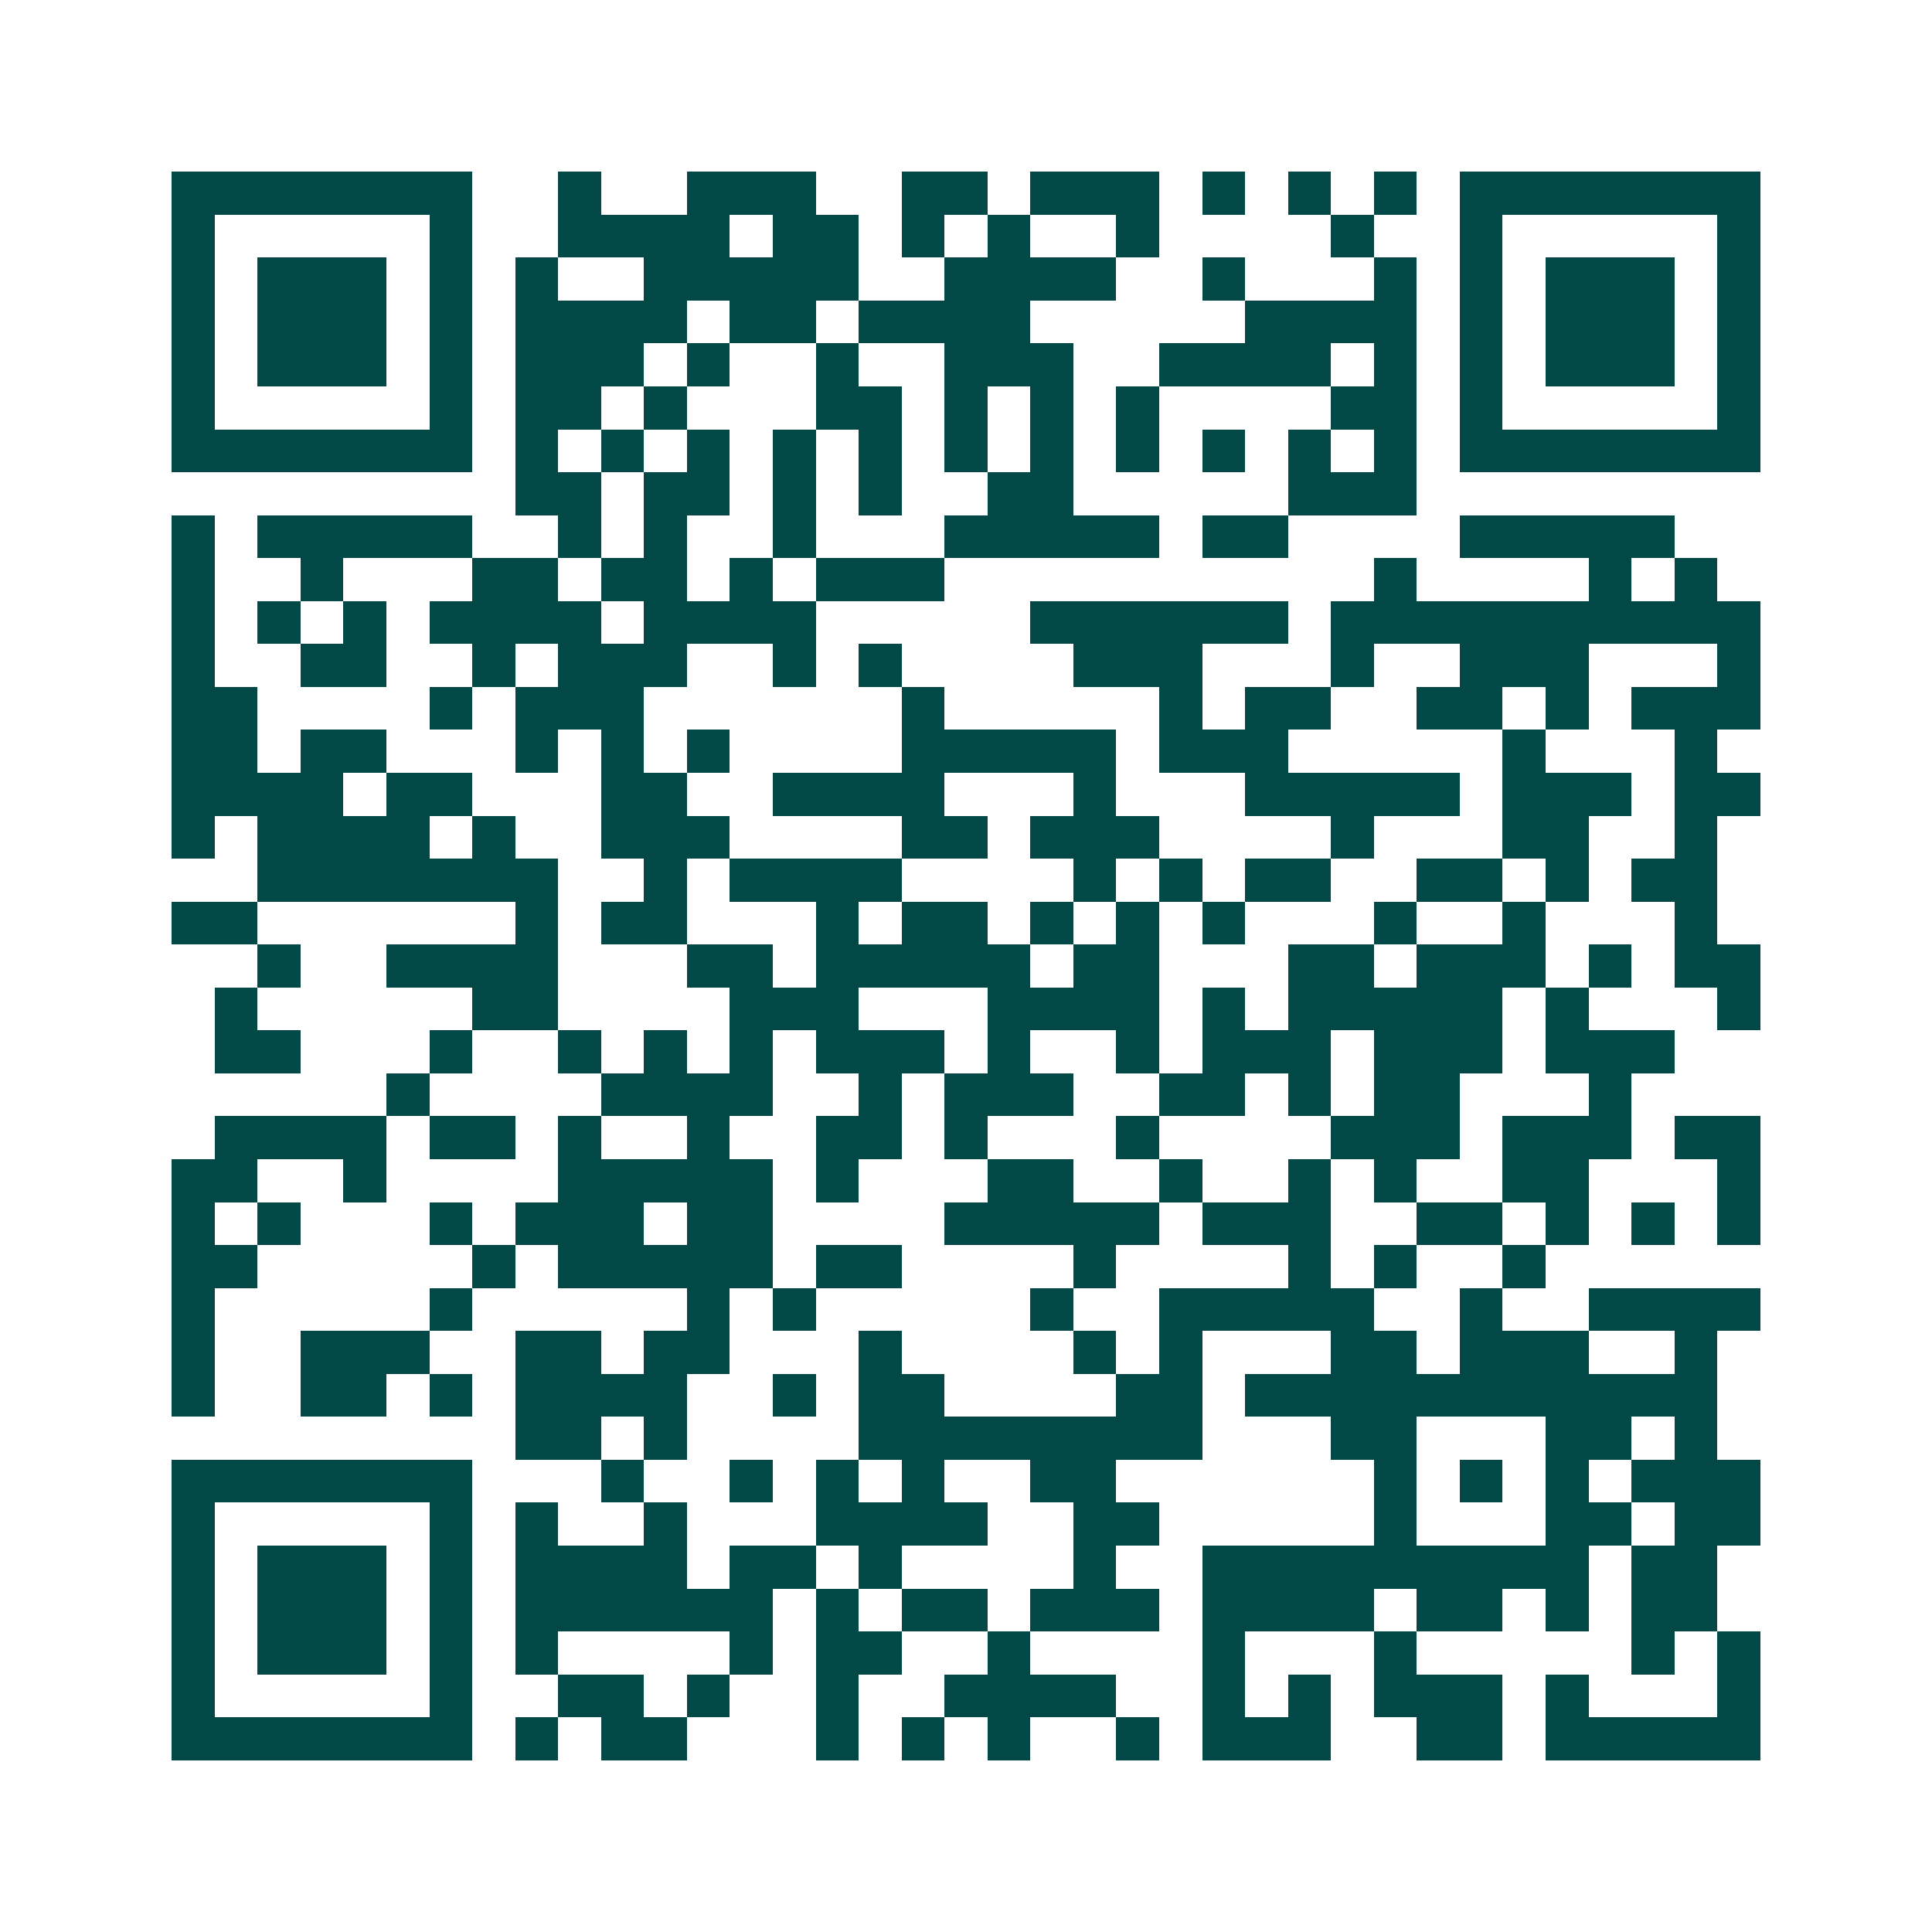<svg xmlns="http://www.w3.org/2000/svg" width="200" height="200" viewBox="0 0 45 45" shape-rendering="crispEdges"><path fill="#ffffff" d="M0 0h45v45H0z"/><path stroke="#014847" d="M4 4.5h7m2 0h1m2 0h3m2 0h2m1 0h3m1 0h1m1 0h1m1 0h1m1 0h7M4 5.5h1m5 0h1m2 0h4m1 0h2m1 0h1m1 0h1m2 0h1m4 0h1m2 0h1m5 0h1M4 6.5h1m1 0h3m1 0h1m1 0h1m2 0h5m2 0h4m2 0h1m3 0h1m1 0h1m1 0h3m1 0h1M4 7.5h1m1 0h3m1 0h1m1 0h4m1 0h2m1 0h4m5 0h4m1 0h1m1 0h3m1 0h1M4 8.5h1m1 0h3m1 0h1m1 0h3m1 0h1m2 0h1m2 0h3m2 0h4m1 0h1m1 0h1m1 0h3m1 0h1M4 9.5h1m5 0h1m1 0h2m1 0h1m3 0h2m1 0h1m1 0h1m1 0h1m4 0h2m1 0h1m5 0h1M4 10.5h7m1 0h1m1 0h1m1 0h1m1 0h1m1 0h1m1 0h1m1 0h1m1 0h1m1 0h1m1 0h1m1 0h1m1 0h7M12 11.5h2m1 0h2m1 0h1m1 0h1m2 0h2m5 0h3M4 12.5h1m1 0h5m2 0h1m1 0h1m2 0h1m3 0h5m1 0h2m4 0h5M4 13.5h1m2 0h1m3 0h2m1 0h2m1 0h1m1 0h3m10 0h1m4 0h1m1 0h1M4 14.5h1m1 0h1m1 0h1m1 0h4m1 0h4m5 0h6m1 0h10M4 15.5h1m2 0h2m2 0h1m1 0h3m2 0h1m1 0h1m4 0h3m3 0h1m2 0h3m3 0h1M4 16.5h2m4 0h1m1 0h3m6 0h1m5 0h1m1 0h2m2 0h2m1 0h1m1 0h3M4 17.5h2m1 0h2m3 0h1m1 0h1m1 0h1m4 0h5m1 0h3m5 0h1m3 0h1M4 18.5h4m1 0h2m3 0h2m2 0h4m3 0h1m3 0h5m1 0h3m1 0h2M4 19.5h1m1 0h4m1 0h1m2 0h3m4 0h2m1 0h3m4 0h1m3 0h2m2 0h1M6 20.5h7m2 0h1m1 0h4m4 0h1m1 0h1m1 0h2m2 0h2m1 0h1m1 0h2M4 21.5h2m6 0h1m1 0h2m3 0h1m1 0h2m1 0h1m1 0h1m1 0h1m3 0h1m2 0h1m3 0h1M6 22.5h1m2 0h4m3 0h2m1 0h5m1 0h2m3 0h2m1 0h3m1 0h1m1 0h2M5 23.5h1m5 0h2m4 0h3m3 0h4m1 0h1m1 0h5m1 0h1m3 0h1M5 24.5h2m3 0h1m2 0h1m1 0h1m1 0h1m1 0h3m1 0h1m2 0h1m1 0h3m1 0h3m1 0h3M9 25.5h1m4 0h4m2 0h1m1 0h3m2 0h2m1 0h1m1 0h2m3 0h1M5 26.5h4m1 0h2m1 0h1m2 0h1m2 0h2m1 0h1m3 0h1m4 0h3m1 0h3m1 0h2M4 27.5h2m2 0h1m4 0h5m1 0h1m3 0h2m2 0h1m2 0h1m1 0h1m2 0h2m3 0h1M4 28.5h1m1 0h1m3 0h1m1 0h3m1 0h2m4 0h5m1 0h3m2 0h2m1 0h1m1 0h1m1 0h1M4 29.5h2m5 0h1m1 0h5m1 0h2m4 0h1m4 0h1m1 0h1m2 0h1M4 30.5h1m5 0h1m5 0h1m1 0h1m5 0h1m2 0h5m2 0h1m2 0h4M4 31.5h1m2 0h3m2 0h2m1 0h2m3 0h1m4 0h1m1 0h1m3 0h2m1 0h3m2 0h1M4 32.5h1m2 0h2m1 0h1m1 0h4m2 0h1m1 0h2m4 0h2m1 0h11M12 33.5h2m1 0h1m4 0h8m3 0h2m3 0h2m1 0h1M4 34.5h7m3 0h1m2 0h1m1 0h1m1 0h1m2 0h2m6 0h1m1 0h1m1 0h1m1 0h3M4 35.5h1m5 0h1m1 0h1m2 0h1m3 0h4m2 0h2m5 0h1m3 0h2m1 0h2M4 36.5h1m1 0h3m1 0h1m1 0h4m1 0h2m1 0h1m4 0h1m2 0h9m1 0h2M4 37.5h1m1 0h3m1 0h1m1 0h6m1 0h1m1 0h2m1 0h3m1 0h4m1 0h2m1 0h1m1 0h2M4 38.5h1m1 0h3m1 0h1m1 0h1m4 0h1m1 0h2m2 0h1m4 0h1m3 0h1m5 0h1m1 0h1M4 39.5h1m5 0h1m2 0h2m1 0h1m2 0h1m2 0h4m2 0h1m1 0h1m1 0h3m1 0h1m3 0h1M4 40.5h7m1 0h1m1 0h2m3 0h1m1 0h1m1 0h1m2 0h1m1 0h3m2 0h2m1 0h5"/></svg>
